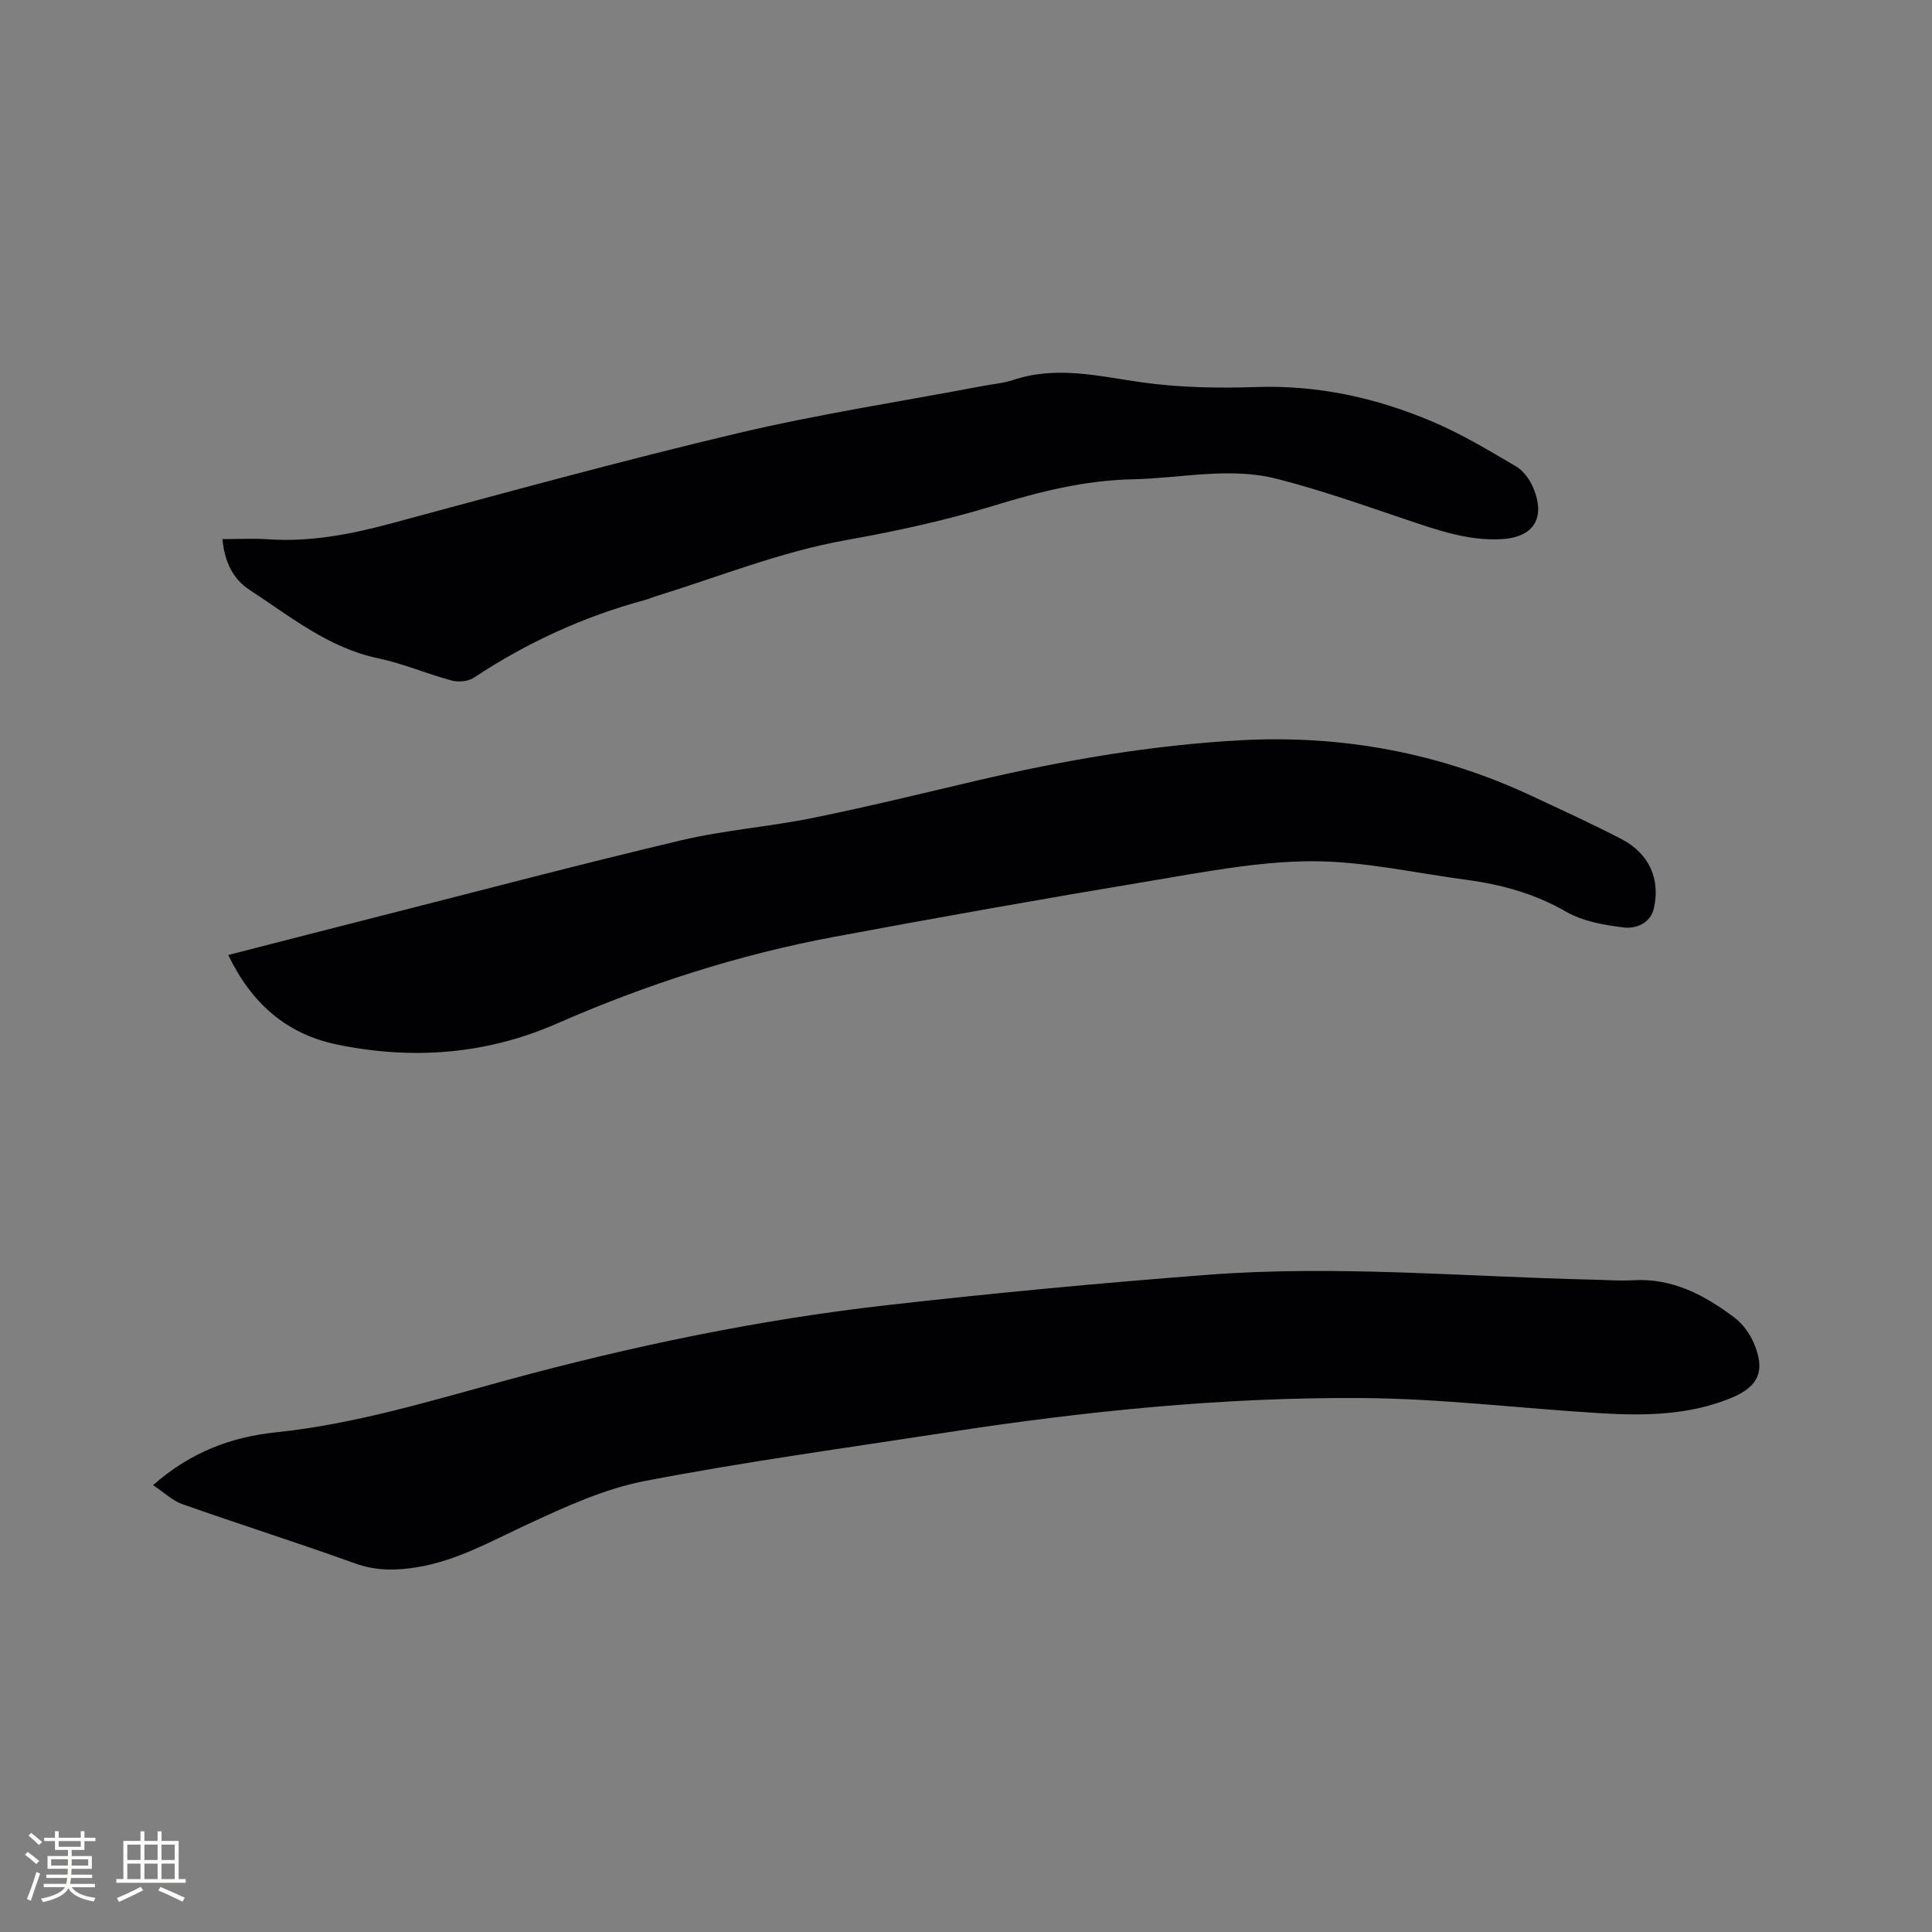 <svg enable-background="new 0 0 400 400" viewBox="0 0 400 400" xmlns="http://www.w3.org/2000/svg"><rect x="0" y="0" width="400" height="400" fill="#808080" stroke="none"/><g fill="#010103"><path d="m31.69 307.48c7.98-7.01 16.42-9.99 25.51-10.94 16.33-1.71 31.9-6.48 47.64-10.77 25.88-7.05 52.13-12.53 78.79-15.55 22.1-2.51 44.26-4.59 66.44-6.29 26.58-2.03 53.16.4 79.74 1.01 2.76.06 5.52.28 8.27.12 8.15-.5 14.8 3.07 20.98 7.7 1.69 1.27 3.15 3.24 4 5.19 2.52 5.78 1.11 9.11-4.63 11.48-8.66 3.57-17.79 3.71-26.92 3.17-16.5-.98-32.98-3.04-49.47-3.15-28.86-.2-57.55 2.73-86.08 7.13-20.83 3.21-41.74 6.06-62.43 10.04-8.37 1.61-16.47 5.33-24.29 8.96-7.5 3.48-14.67 7.57-22.97 8.91-4.33.7-8.45.75-12.75-.8-11.85-4.27-23.86-8.07-35.74-12.26-2.09-.73-3.83-2.45-6.09-3.95z"/><path d="m47.26 197.72c10.9-2.79 21.55-5.54 32.21-8.25 20.52-5.21 40.99-10.63 61.6-15.5 8.94-2.11 18.21-2.8 27.23-4.63 11.29-2.29 22.5-5.04 33.72-7.67 18.08-4.24 36.36-7.41 54.9-8.41 20.95-1.13 41.14 2.6 60.23 11.54 6.23 2.92 12.5 5.77 18.59 8.94 5.67 2.96 8.08 8.24 6.66 14.38-.7 3.01-3.68 4.21-6.17 3.91-4.09-.5-8.49-1.26-11.98-3.27-6.52-3.76-13.42-5.64-20.7-6.61-10.7-1.42-21.42-3.89-32.12-3.84-11.12.05-22.28 2.26-33.33 4.09-21.83 3.63-43.62 7.5-65.38 11.56-19.84 3.7-38.94 9.86-57.45 17.97-14.6 6.4-29.91 7.54-45.44 4.34-10.45-2.14-17.77-8.51-22.57-18.55z"/><path d="m46.05 111.62c3.28 0 6.35-.18 9.4.03 8.68.6 17.01-.99 25.36-3.23 23.92-6.44 47.81-13.02 71.91-18.72 16.78-3.97 33.87-6.58 50.83-9.8 2.08-.4 4.24-.57 6.23-1.23 8.95-3 17.66-.78 26.57.48 7.81 1.1 15.83 1.25 23.74.98 12.79-.44 24.88 2.25 36.48 7.16 6 2.54 11.65 5.95 17.29 9.26 1.52.89 2.82 2.67 3.53 4.33 2.73 6.38.14 10.44-6.71 10.76-6.82.32-13.11-1.9-19.46-4.04-8.91-3-17.79-6.16-26.89-8.47-9.81-2.5-19.82-.11-29.75.1-9.95.2-19.36 2.56-28.84 5.47-9.99 3.06-20.29 5.29-30.59 7.13-13.55 2.42-26.22 7.55-39.25 11.58-.81.25-1.59.6-2.4.82-12.68 3.43-24.44 8.82-35.39 16.08-1.18.78-3.2.96-4.61.58-5.11-1.37-10.03-3.51-15.18-4.59-10.33-2.16-18.23-8.68-26.69-14.2-3.44-2.24-5.13-5.83-5.58-10.48z"/></g><path d="m5.17 384 .55-.58c.85.61 1.65 1.24 2.4 1.87l-.59.64c-.83-.73-1.62-1.38-2.36-1.93m1.22 9.53-.82-.34c.71-1.76 1.37-3.64 1.98-5.63.24.13.5.25.76.36-.6 1.67-1.24 3.54-1.92 5.61m-.5-13.5.57-.54c.56.44 1.31 1.06 2.26 1.87l-.64.64c-.68-.66-1.41-1.32-2.19-1.97m3.25.46h2.24v-1.36h.77v1.36h4.57v-1.36h.76v1.36h2.28v.69h-2.28v1.84h-2.64v1.26h4.18v2.64h-4.21c0 .45-.02.86-.05 1.21h4.32v.69h-4.38c-.04.34-.1.75-.19 1.22h5.15v.69h-4.82c.87 1.19 2.51 1.92 4.93 2.19-.17.31-.3.57-.37.76-2.77-.49-4.52-1.41-5.26-2.76-.56 1.26-2.3 2.23-5.24 2.9-.12-.24-.26-.48-.43-.72 2.73-.55 4.38-1.34 4.96-2.38h-4.38v-.69h4.65c.1-.38.17-.79.21-1.22h-4.32v-.69h4.4c.03-.34.05-.75.05-1.21h-4.2v-2.64h4.23v-1.26h-2.69v-1.84h-2.24zm1.46 4.46v1.29h3.45c.01-.4.02-.57.01-.53v-.32-.45h-3.46zm1.55-2.59h4.57v-1.19h-4.57zm6.11 2.59h-3.42v.77c-.01.19-.01.37-.02.53h3.44z" fill="#fcfbfa"/><path d="m32.63 379.16h.82v1.98h3.54v7.89h1.46v.78h-14.37v-.78h1.46v-7.89h3.54v-1.98h.82v1.98h2.73zm-3.49 11.48.5.73c-1.61.82-3.28 1.63-5 2.41-.13-.27-.28-.55-.44-.82 1.75-.72 3.4-1.49 4.94-2.32m-2.78-5.55h2.73v-3.18h-2.73zm0 3.95h2.73v-3.2h-2.73zm3.54-3.95h2.73v-3.18h-2.73zm0 3.95h2.73v-3.2h-2.73zm7.89 4.68c-1.84-.92-3.51-1.7-5.02-2.32l.45-.73c1.89.8 3.57 1.55 5.04 2.23zm-1.62-11.81h-2.73v3.18h2.73zm-2.73 7.13h2.73v-3.2h-2.73z" fill="#fcfbfa"/></svg>